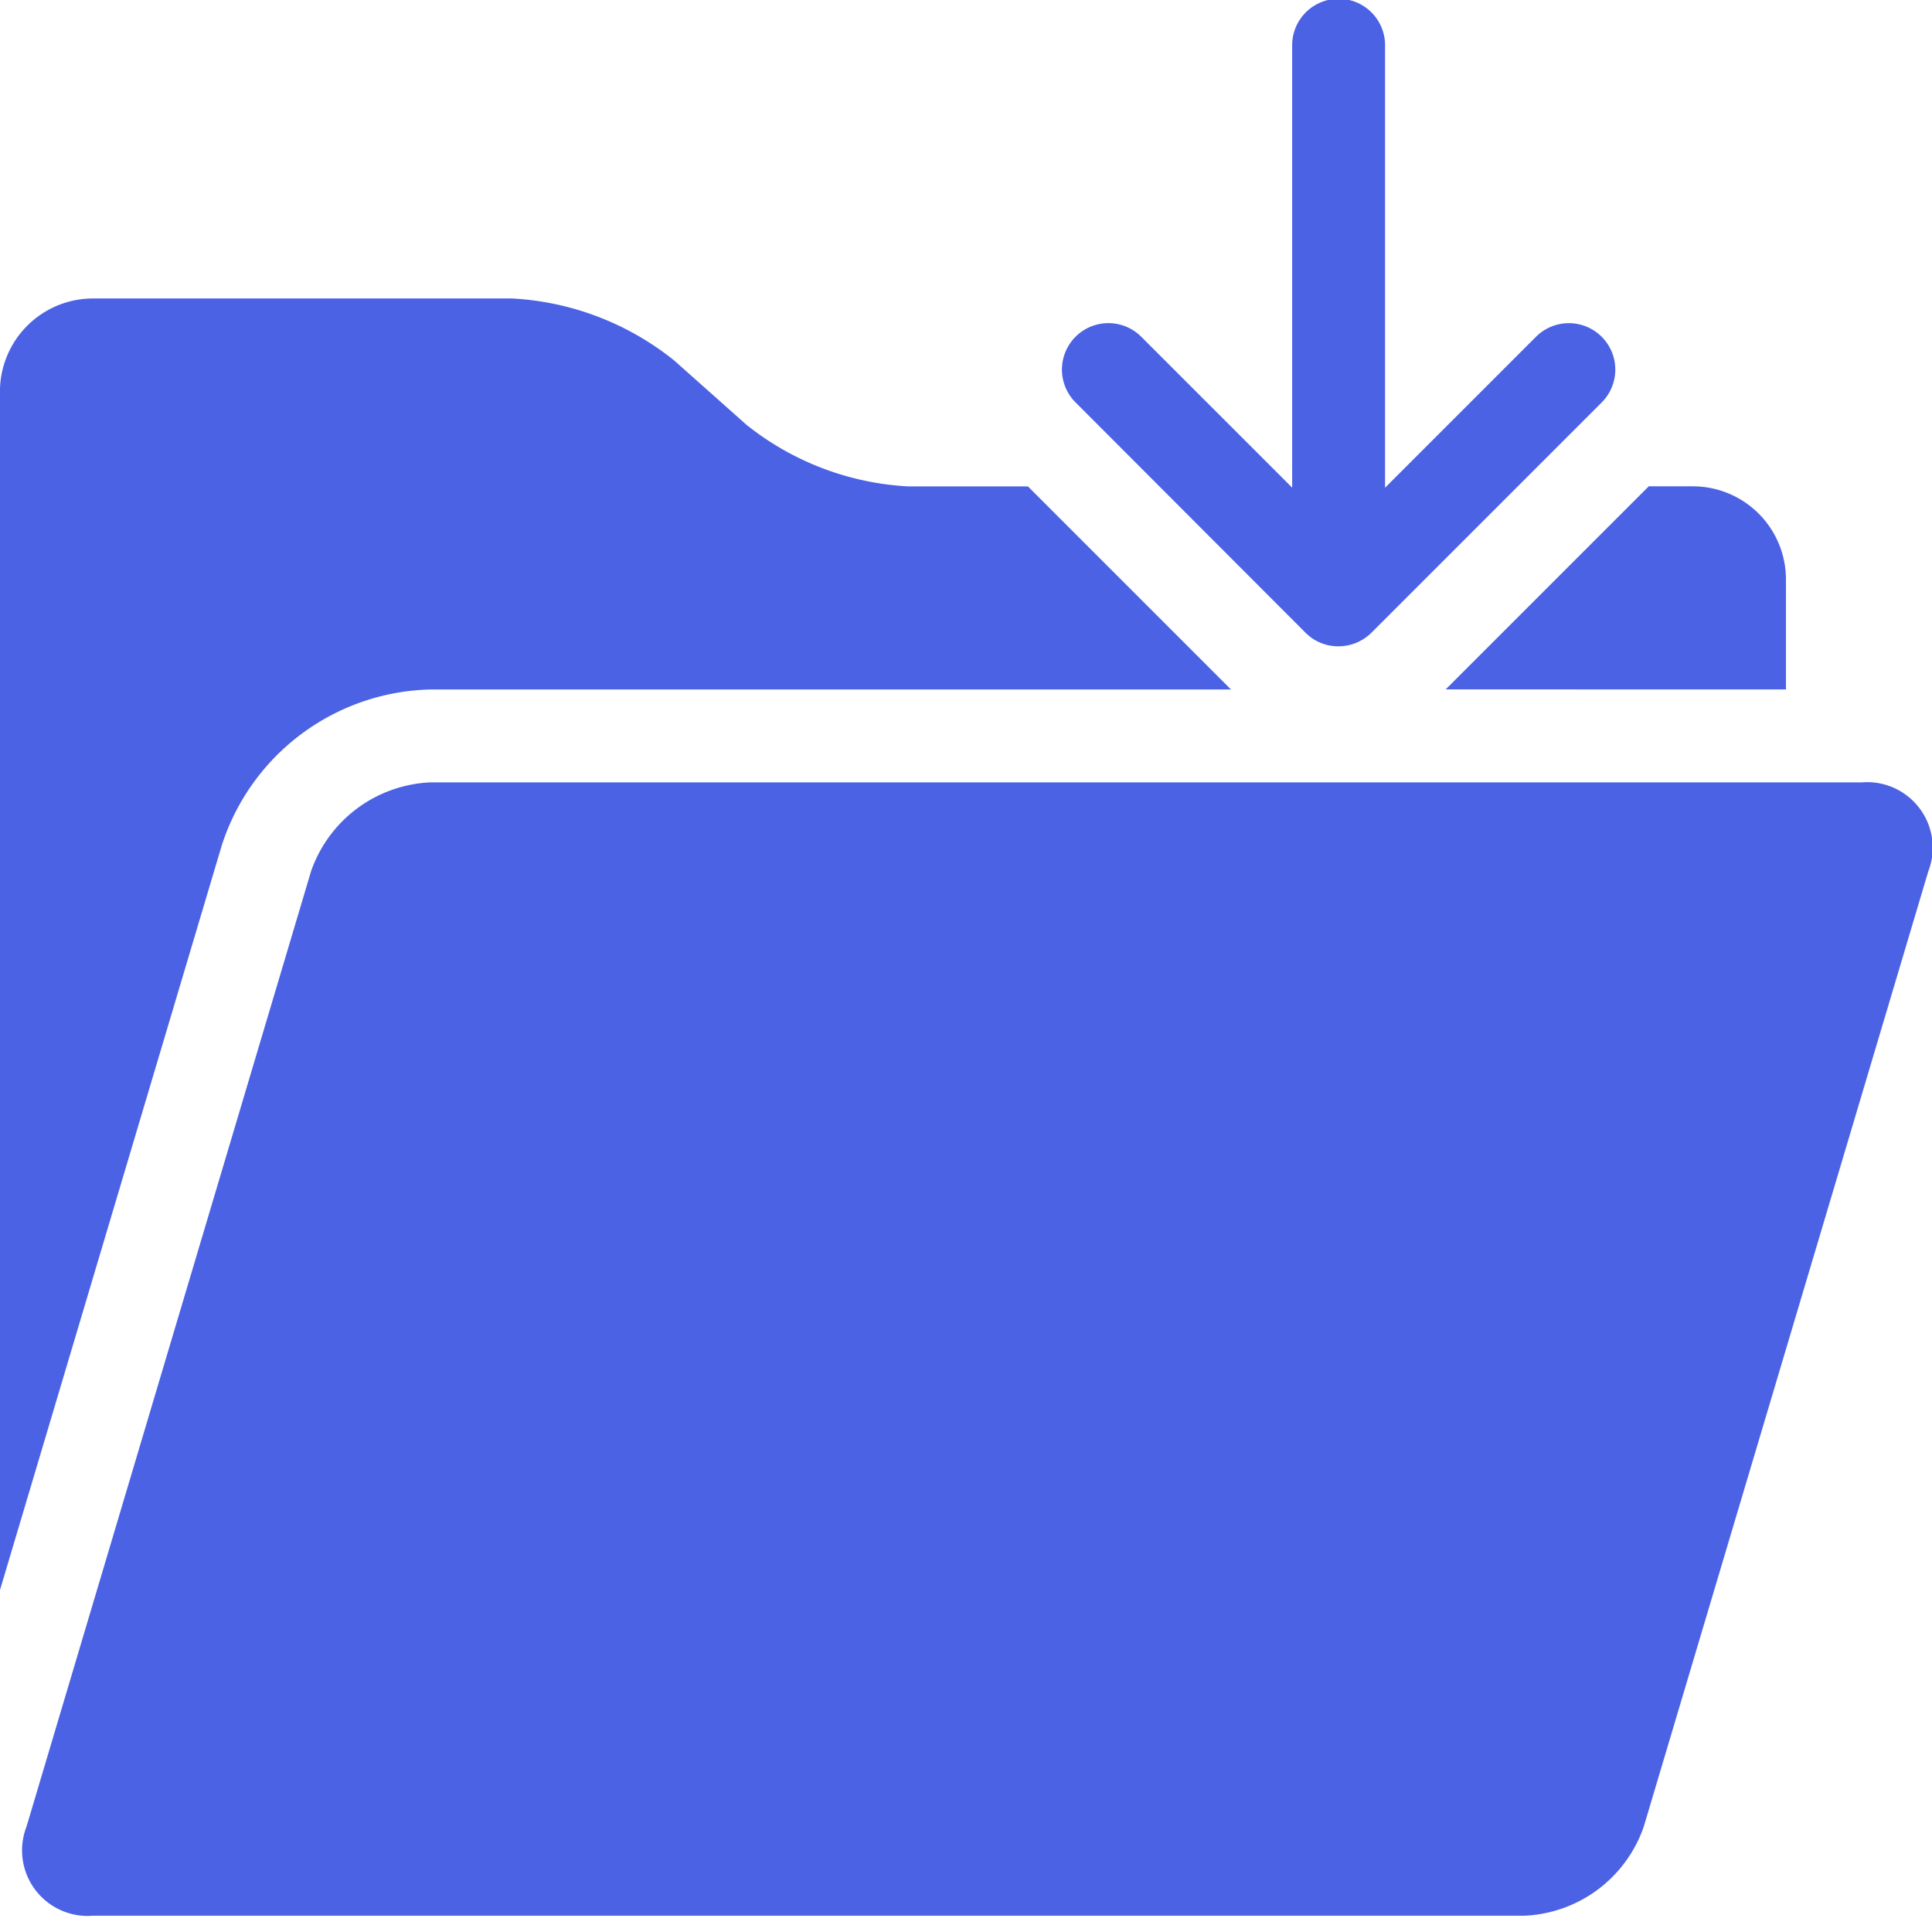 <svg xmlns="http://www.w3.org/2000/svg" xmlns:xlink="http://www.w3.org/1999/xlink" width="64" height="64" viewBox="0 0 64 64">
  <defs>
    <clipPath id="clip-_4">
      <rect width="64" height="64"/>
    </clipPath>
  </defs>
  <g id="_4" data-name="4" clip-path="url(#clip-_4)">
    <g id="noun-download-data-5671443" transform="translate(-1.602 -1.69)">
      <path id="Path_48470" data-name="Path 48470" d="M62.769,10.111H15.349a4.391,4.391,0,0,0-3.954,2.948L1.969,44.707a2.172,2.172,0,0,0,2.2,2.948H51.589a4.385,4.385,0,0,0,3.954-2.948l9.426-31.648A2.171,2.171,0,0,0,62.769,10.111Z" transform="translate(0.51 17.496)" fill="#4b62e4"/>
      <path id="Path_48471" data-name="Path 48471" d="M28.436,13.652V10a3.086,3.086,0,0,0-3.077-3.077H23.891l-6.727,6.727Z" transform="translate(32.328 10.877)" fill="#4b62e4"/>
      <path id="Path_48472" data-name="Path 48472" d="M15.859,17.853H42.38l-6.727-6.727H31.7a9.381,9.381,0,0,1-5.376-2.046l-2.394-2.13A9.364,9.364,0,0,0,18.558,4.9H4.679A3.086,3.086,0,0,0,1.6,7.98v39.71L8.954,23A7.447,7.447,0,0,1,15.859,17.853Z" transform="translate(0 6.677)" fill="#4b62e4"/>
      <path id="Path_48473" data-name="Path 48473" d="M21.106,22.649A1.527,1.527,0,0,0,22.2,23.1a1.551,1.551,0,0,0,1.089-.449l7.629-7.629a1.538,1.538,0,0,0-2.176-2.176l-5,5V3.228a1.539,1.539,0,1,0-3.077,0V17.845l-5-5a1.538,1.538,0,0,0-2.176,2.176Z" transform="translate(23.742)" fill="#4b62e4"/>
    </g>
  </g>
</svg>
